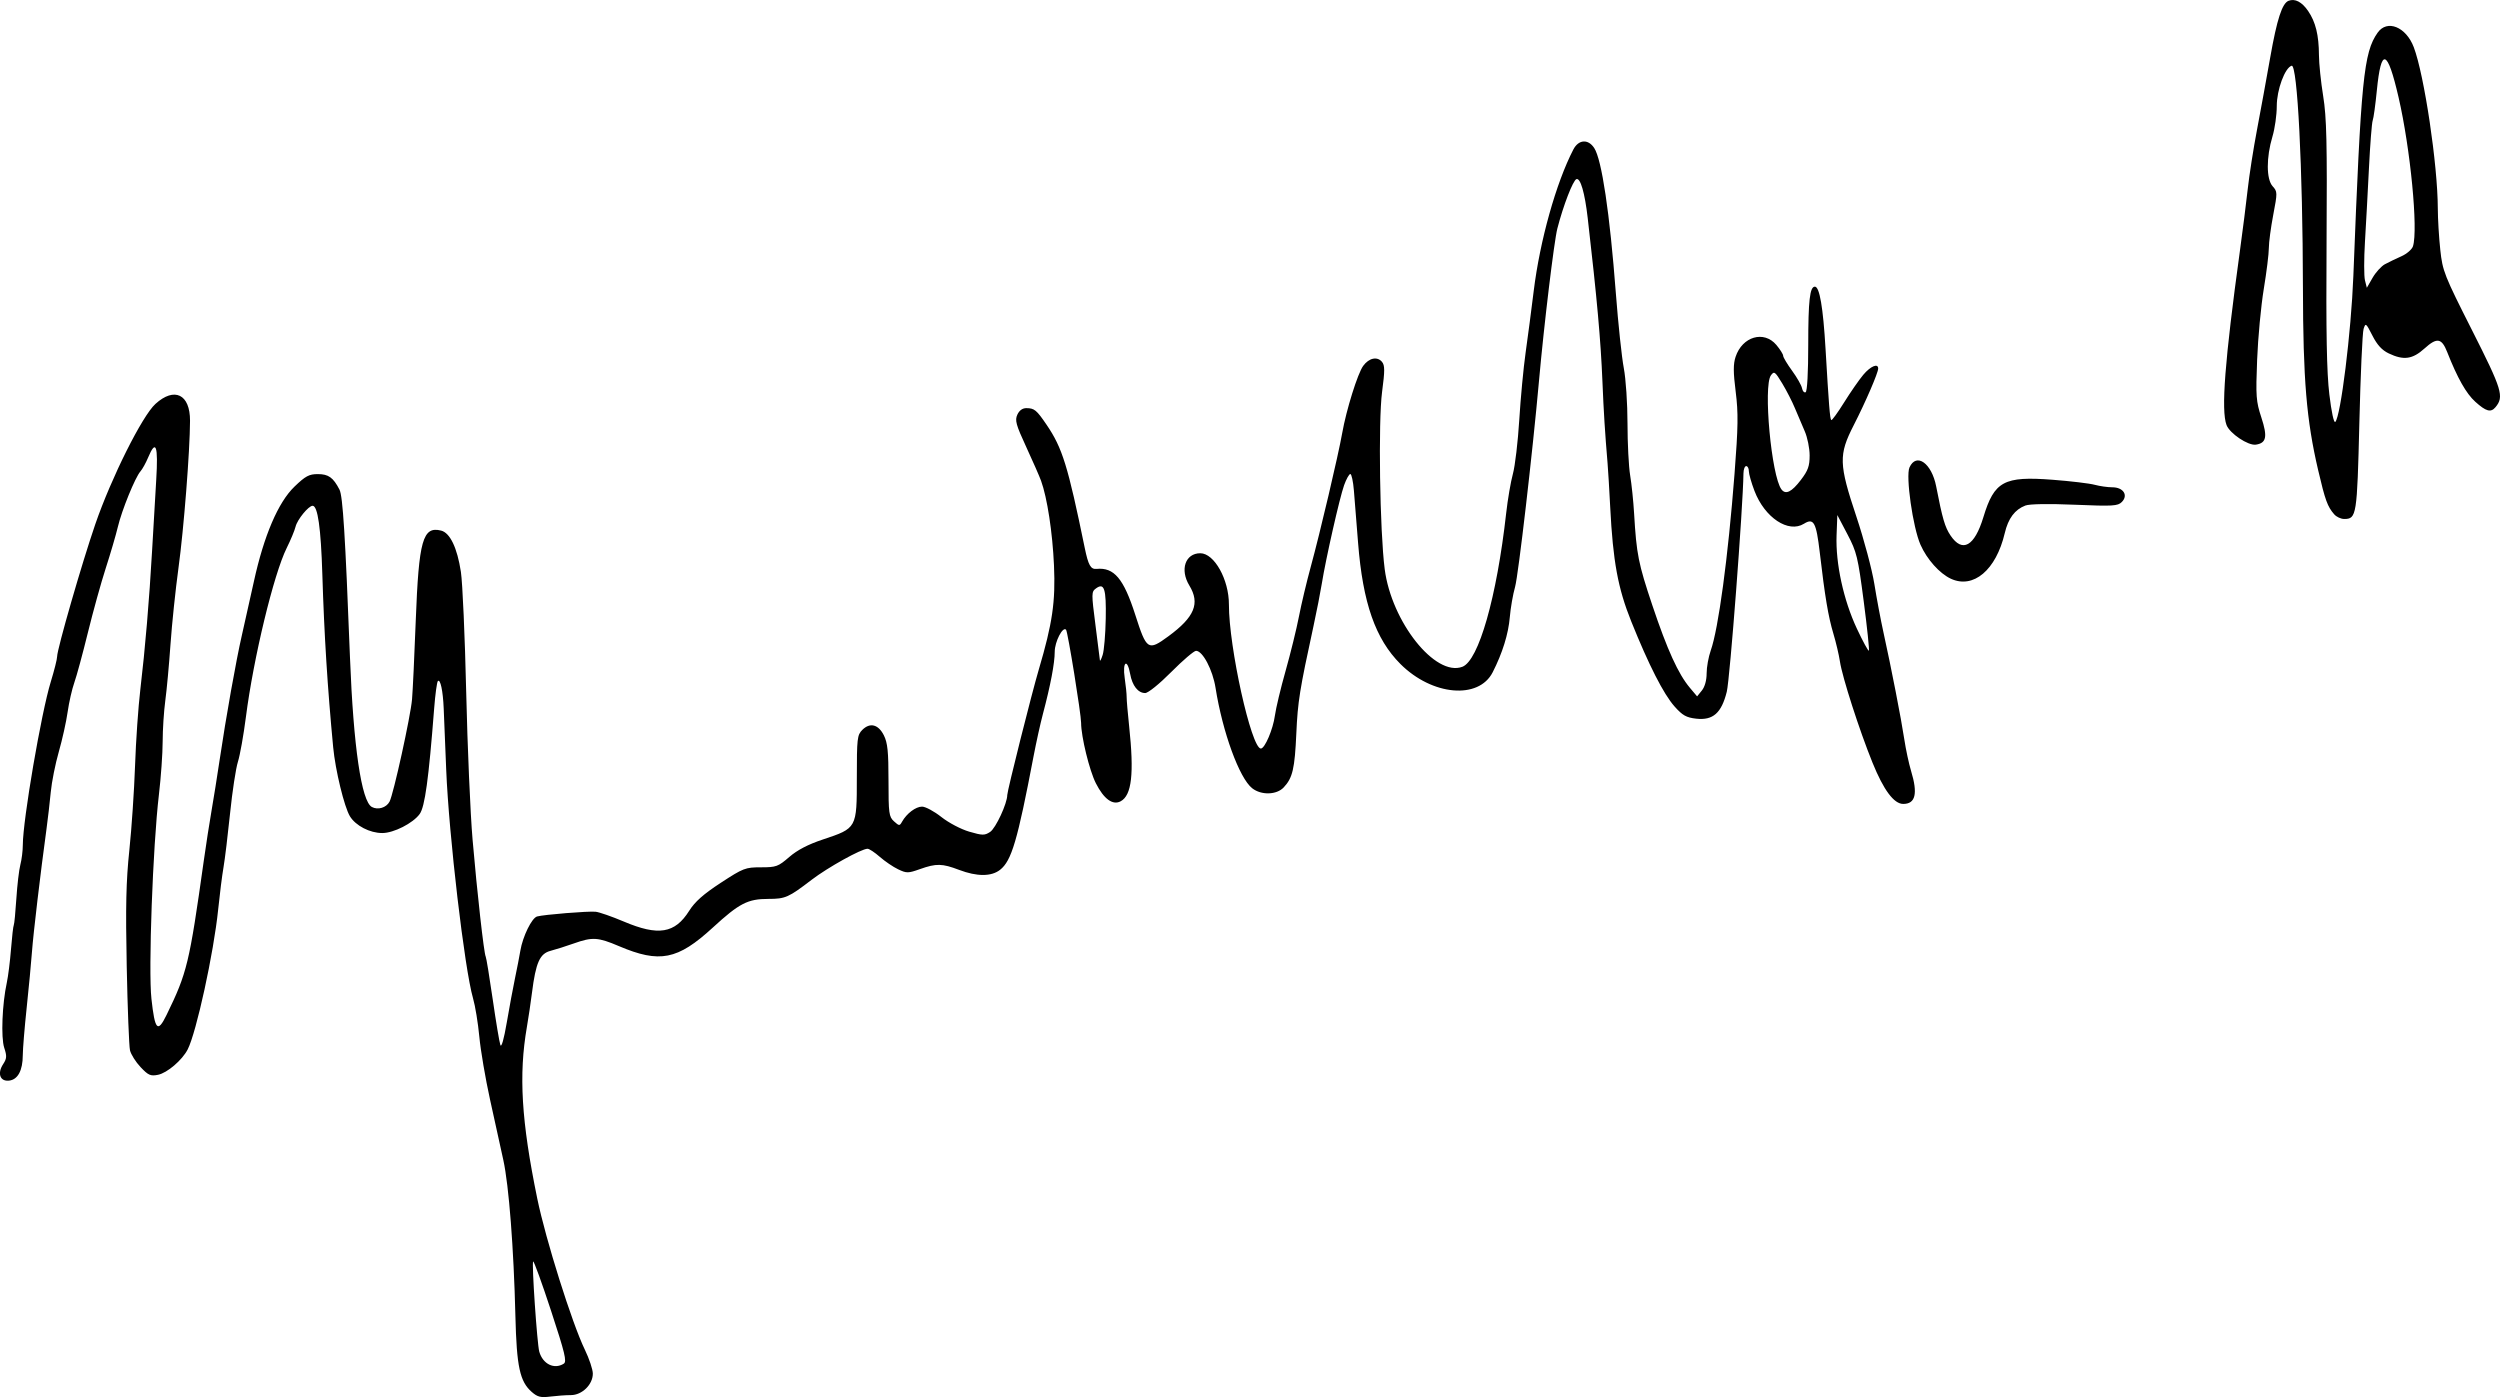 <?xml version="1.0" encoding="UTF-8" standalone="no"?>
<!-- Created with Inkscape (http://www.inkscape.org/) -->

<svg
   version="1.1"
   id="svg1"
   width="151.561"
   height="84.702"
   viewBox="0 0 151.561 84.702"
   xmlns="http://www.w3.org/2000/svg"
   xmlns:svg="http://www.w3.org/2000/svg">
  <defs
     id="defs1" />
  <g
     id="g1"
     transform="translate(-0.534,-0.218)">
    <path
       style="fill:#000000"
       d="m 32.777,84.61 c -0.729,-0.636 -0.922,-1.527 -0.997,-4.609 -0.1,-4.104 -0.395,-7.917 -0.731,-9.451 -0.162,-0.742 -0.525,-2.393 -0.806,-3.668 -0.281,-1.276 -0.573,-2.993 -0.65,-3.816 -0.077,-0.823 -0.249,-1.873 -0.383,-2.334 -0.511,-1.758 -1.464,-9.877 -1.625,-13.85 -0.063,-1.54 -0.131,-3.214 -0.152,-3.72 -0.044,-1.062 -0.202,-1.804 -0.353,-1.654 -0.057,0.057 -0.159,0.804 -0.225,1.659 -0.333,4.294 -0.563,5.969 -0.879,6.402 -0.407,0.559 -1.574,1.152 -2.266,1.152 -0.755,0 -1.614,-0.445 -1.962,-1.017 -0.341,-0.561 -0.884,-2.795 -1.015,-4.183 -0.346,-3.646 -0.543,-6.789 -0.657,-10.48 -0.087,-2.818 -0.277,-4.16 -0.59,-4.16 -0.247,0 -0.93,0.838 -1.034,1.268 -0.055,0.227 -0.296,0.808 -0.537,1.292 -0.786,1.582 -2.015,6.67 -2.472,10.24 -0.141,1.1 -0.359,2.324 -0.485,2.72 -0.126,0.396 -0.34,1.8 -0.475,3.12 -0.136,1.32 -0.315,2.796 -0.399,3.28 -0.084,0.484 -0.23,1.636 -0.324,2.56 -0.267,2.62 -1.322,7.46 -1.848,8.48 -0.335,0.65 -1.243,1.426 -1.8,1.537 -0.45,0.09 -0.587,0.03 -1.055,-0.466 -0.296,-0.313 -0.584,-0.773 -0.642,-1.02 -0.057,-0.248 -0.147,-2.539 -0.198,-5.091 -0.073,-3.63 -0.039,-5.163 0.159,-7.04 0.139,-1.32 0.294,-3.624 0.346,-5.12 0.051,-1.496 0.196,-3.584 0.322,-4.64 0.288,-2.423 0.542,-5.423 0.711,-8.4 0.073,-1.276 0.185,-3.202 0.25,-4.28 0.127,-2.101 -0.016,-2.501 -0.491,-1.366 -0.137,0.327 -0.346,0.705 -0.465,0.84 -0.319,0.362 -1.13,2.353 -1.37,3.366 -0.115,0.484 -0.444,1.607 -0.731,2.495 -0.287,0.888 -0.776,2.652 -1.087,3.92 -0.311,1.268 -0.68,2.627 -0.82,3.021 -0.14,0.394 -0.323,1.2 -0.407,1.791 -0.084,0.591 -0.324,1.673 -0.534,2.404 -0.21,0.731 -0.43,1.833 -0.488,2.449 -0.058,0.616 -0.175,1.624 -0.259,2.24 -0.368,2.692 -0.799,6.334 -0.88,7.44 -0.048,0.66 -0.193,2.187 -0.321,3.393 -0.128,1.206 -0.235,2.502 -0.236,2.88 -0.003,0.922 -0.301,1.475 -0.828,1.536 -0.55,0.064 -0.732,-0.434 -0.364,-0.996 0.224,-0.341 0.234,-0.49 0.067,-0.995 -0.205,-0.622 -0.124,-2.664 0.157,-3.95 0.08,-0.368 0.195,-1.281 0.254,-2.029 0.059,-0.748 0.135,-1.404 0.168,-1.459 0.033,-0.054 0.103,-0.774 0.156,-1.6 0.053,-0.826 0.162,-1.753 0.243,-2.061 0.081,-0.308 0.148,-0.848 0.149,-1.2 0.005,-1.523 1.117,-8.009 1.695,-9.888 0.211,-0.687 0.384,-1.374 0.384,-1.529 0,-0.454 1.508,-5.681 2.314,-8.023 0.97,-2.817 2.842,-6.563 3.647,-7.294 1.153,-1.049 2.102,-0.587 2.097,1.02 -0.006,1.831 -0.378,6.572 -0.699,8.914 -0.181,1.32 -0.399,3.408 -0.485,4.64 -0.086,1.232 -0.227,2.767 -0.315,3.412 -0.087,0.644 -0.159,1.76 -0.16,2.48 -7.65e-4,0.72 -0.103,2.173 -0.228,3.23 -0.369,3.13 -0.644,10.637 -0.452,12.372 0.211,1.911 0.376,2.085 0.92,0.968 1.244,-2.554 1.373,-3.09 2.253,-9.341 0.136,-0.968 0.348,-2.336 0.471,-3.04 0.123,-0.704 0.341,-2.072 0.485,-3.04 0.394,-2.651 1.004,-6.074 1.355,-7.6 0.172,-0.748 0.499,-2.212 0.727,-3.253 0.607,-2.775 1.471,-4.796 2.459,-5.747 0.668,-0.643 0.886,-0.76 1.417,-0.76 0.645,0 0.932,0.206 1.312,0.939 0.203,0.391 0.349,2.728 0.637,10.181 0.209,5.406 0.695,8.723 1.327,9.061 0.368,0.197 0.875,0.044 1.071,-0.323 0.237,-0.442 1.276,-5.171 1.364,-6.205 0.044,-0.513 0.145,-2.661 0.225,-4.773 0.185,-4.88 0.426,-5.734 1.539,-5.455 0.541,0.136 0.975,1.043 1.198,2.504 0.1,0.655 0.244,3.927 0.321,7.271 0.077,3.344 0.251,7.376 0.387,8.96 0.272,3.179 0.692,6.918 0.796,7.09 0.037,0.061 0.228,1.226 0.425,2.59 0.197,1.364 0.406,2.611 0.464,2.771 0.065,0.178 0.216,-0.354 0.388,-1.36 0.155,-0.908 0.38,-2.119 0.5,-2.691 0.12,-0.572 0.266,-1.323 0.324,-1.669 0.144,-0.862 0.693,-1.984 1.015,-2.073 0.411,-0.114 3.097,-0.331 3.545,-0.287 0.22,0.022 0.988,0.289 1.708,0.594 2.1,0.89 3.101,0.726 3.968,-0.651 0.348,-0.553 0.862,-1.008 1.914,-1.696 1.365,-0.891 1.489,-0.94 2.434,-0.94 0.928,0 1.045,-0.043 1.717,-0.624 0.49,-0.424 1.144,-0.765 2.04,-1.063 2.063,-0.687 2.058,-0.678 2.058,-3.745 0,-2.379 0.024,-2.591 0.33,-2.897 0.468,-0.468 0.975,-0.34 1.31,0.33 0.225,0.451 0.28,0.985 0.28,2.735 2.29e-4,2 0.027,2.199 0.333,2.477 0.314,0.284 0.342,0.286 0.489,0.022 0.279,-0.499 0.83,-0.914 1.212,-0.914 0.206,0 0.732,0.283 1.17,0.629 0.445,0.352 1.189,0.743 1.69,0.889 0.804,0.234 0.932,0.235 1.267,0.016 0.339,-0.222 1.039,-1.729 1.039,-2.238 0,-0.258 1.485,-6.167 1.914,-7.616 0.824,-2.786 1.017,-4.104 0.919,-6.301 -0.089,-2.002 -0.41,-4.104 -0.786,-5.139 -0.096,-0.264 -0.499,-1.183 -0.896,-2.042 -0.625,-1.353 -0.697,-1.615 -0.54,-1.96 0.117,-0.256 0.312,-0.397 0.545,-0.396 0.488,0.003 0.617,0.109 1.23,1.01 0.955,1.404 1.288,2.478 2.312,7.467 0.215,1.048 0.36,1.304 0.715,1.269 1.063,-0.104 1.642,0.582 2.348,2.785 0.688,2.148 0.775,2.204 2.01,1.298 1.587,-1.165 1.928,-1.992 1.268,-3.076 -0.585,-0.959 -0.246,-1.956 0.664,-1.956 0.848,0 1.739,1.597 1.735,3.109 -0.007,2.573 1.359,8.731 1.937,8.731 0.241,0 0.739,-1.169 0.851,-2 0.06,-0.44 0.352,-1.664 0.651,-2.72 0.298,-1.056 0.661,-2.532 0.805,-3.28 0.145,-0.748 0.47,-2.116 0.723,-3.04 0.553,-2.019 1.664,-6.744 1.9,-8.08 0.25,-1.417 0.939,-3.622 1.274,-4.08 0.353,-0.482 0.852,-0.588 1.14,-0.241 0.174,0.21 0.175,0.528 0.004,1.822 -0.236,1.784 -0.138,8.434 0.159,10.739 0.412,3.205 3.069,6.547 4.71,5.923 0.988,-0.376 2.084,-4.22 2.653,-9.298 0.094,-0.844 0.279,-1.924 0.41,-2.4 0.131,-0.476 0.304,-1.946 0.385,-3.266 0.081,-1.32 0.254,-3.156 0.385,-4.08 0.131,-0.924 0.353,-2.614 0.493,-3.755 0.375,-3.043 1.354,-6.537 2.399,-8.557 0.318,-0.614 0.897,-0.657 1.267,-0.093 0.458,0.699 0.941,3.937 1.312,8.805 0.141,1.848 0.358,3.888 0.481,4.534 0.124,0.648 0.225,2.153 0.225,3.36 5.1e-4,1.202 0.073,2.618 0.161,3.146 0.088,0.528 0.196,1.572 0.24,2.32 0.146,2.472 0.254,3.017 1.106,5.56 0.905,2.7 1.569,4.158 2.273,4.996 l 0.44,0.523 0.289,-0.357 c 0.178,-0.22 0.289,-0.62 0.289,-1.039 0,-0.375 0.112,-0.997 0.248,-1.382 0.468,-1.32 1.051,-5.648 1.442,-10.7 0.222,-2.872 0.234,-3.696 0.072,-4.988 -0.15,-1.191 -0.152,-1.679 -0.007,-2.118 0.407,-1.234 1.718,-1.617 2.471,-0.723 0.228,0.271 0.414,0.567 0.414,0.659 0,0.091 0.244,0.5 0.542,0.908 0.298,0.408 0.569,0.885 0.602,1.061 0.033,0.176 0.131,0.284 0.218,0.24 0.095,-0.048 0.158,-1.2 0.158,-2.88 0,-2.685 0.096,-3.52 0.403,-3.52 0.283,0 0.498,1.253 0.645,3.76 0.203,3.454 0.266,4.248 0.347,4.329 0.038,0.038 0.387,-0.442 0.777,-1.067 0.389,-0.624 0.913,-1.38 1.165,-1.679 0.441,-0.525 0.903,-0.718 0.903,-0.379 0,0.259 -0.765,2.032 -1.483,3.435 -0.92,1.799 -0.904,2.348 0.163,5.546 0.46,1.378 0.949,3.214 1.088,4.08 0.139,0.866 0.387,2.186 0.552,2.934 0.471,2.135 1.079,5.253 1.263,6.48 0.093,0.616 0.278,1.48 0.411,1.92 0.418,1.379 0.271,2 -0.476,2 -0.563,0 -1.188,-0.839 -1.862,-2.501 -0.797,-1.966 -1.833,-5.183 -1.976,-6.139 -0.059,-0.396 -0.237,-1.152 -0.395,-1.68 -0.312,-1.043 -0.514,-2.25 -0.828,-4.938 -0.213,-1.819 -0.366,-2.096 -0.957,-1.728 -0.94,0.587 -2.378,-0.366 -2.999,-1.989 -0.188,-0.492 -0.342,-1.032 -0.342,-1.2 0,-0.168 -0.072,-0.306 -0.16,-0.306 -0.088,0 -0.163,0.198 -0.166,0.44 -0.029,2.085 -0.823,12.482 -1.011,13.238 -0.322,1.295 -0.837,1.749 -1.852,1.635 -0.604,-0.068 -0.832,-0.196 -1.316,-0.741 -0.665,-0.749 -1.562,-2.511 -2.625,-5.156 -0.808,-2.012 -1.107,-3.636 -1.275,-6.936 -0.054,-1.056 -0.125,-2.244 -0.159,-2.64 -0.158,-1.871 -0.236,-3.117 -0.312,-4.96 -0.104,-2.525 -0.326,-4.995 -0.893,-9.92 -0.176,-1.53 -0.439,-2.437 -0.682,-2.358 -0.207,0.068 -0.8,1.601 -1.159,2.998 -0.197,0.765 -0.808,5.832 -1.109,9.2 -0.39,4.363 -1.256,11.825 -1.452,12.518 -0.131,0.461 -0.275,1.289 -0.321,1.84 -0.085,1.02 -0.447,2.182 -1.038,3.341 -0.852,1.671 -3.67,1.419 -5.591,-0.499 -1.517,-1.516 -2.282,-3.7 -2.569,-7.341 -0.094,-1.198 -0.209,-2.629 -0.254,-3.179 -0.045,-0.55 -0.142,-1 -0.216,-1 -0.074,0 -0.244,0.306 -0.378,0.68 -0.269,0.752 -1.109,4.457 -1.35,5.96 -0.085,0.528 -0.31,1.68 -0.501,2.56 -0.847,3.9 -0.958,4.594 -1.044,6.516 -0.097,2.16 -0.225,2.707 -0.766,3.284 -0.43,0.459 -1.361,0.484 -1.911,0.051 -0.779,-0.612 -1.796,-3.402 -2.221,-6.087 -0.172,-1.091 -0.779,-2.244 -1.182,-2.244 -0.125,0 -0.8,0.576 -1.499,1.28 -0.728,0.733 -1.406,1.28 -1.585,1.28 -0.432,0 -0.783,-0.446 -0.911,-1.16 -0.173,-0.965 -0.476,-0.746 -0.331,0.24 0.068,0.462 0.121,0.984 0.119,1.16 -0.002,0.176 0.065,0.968 0.15,1.76 0.309,2.889 0.161,4.2 -0.514,4.562 -0.479,0.257 -1.017,-0.135 -1.503,-1.094 -0.39,-0.77 -0.894,-2.831 -0.894,-3.658 0,-0.537 -0.808,-5.537 -0.913,-5.65 -0.2,-0.216 -0.687,0.732 -0.687,1.338 0,0.694 -0.254,2.03 -0.719,3.782 -0.152,0.572 -0.406,1.724 -0.565,2.56 -0.973,5.11 -1.333,6.33 -2.028,6.876 -0.529,0.416 -1.399,0.417 -2.487,0.004 -1.028,-0.391 -1.38,-0.398 -2.371,-0.046 -0.719,0.255 -0.81,0.256 -1.323,0.011 -0.303,-0.144 -0.803,-0.484 -1.111,-0.754 -0.308,-0.27 -0.642,-0.491 -0.743,-0.491 -0.374,0 -2.408,1.13 -3.395,1.885 -1.396,1.07 -1.589,1.155 -2.615,1.155 -1.254,0 -1.764,0.263 -3.373,1.74 -2.133,1.958 -3.221,2.173 -5.691,1.122 -1.275,-0.542 -1.606,-0.562 -2.735,-0.161 -0.465,0.165 -1.098,0.366 -1.406,0.446 -0.656,0.17 -0.897,0.71 -1.128,2.534 -0.078,0.616 -0.217,1.552 -0.309,2.08 -0.505,2.909 -0.336,5.703 0.627,10.4 0.51,2.485 2.107,7.561 2.884,9.163 0.267,0.551 0.486,1.207 0.486,1.457 0,0.662 -0.653,1.301 -1.33,1.301 -0.3,0 -0.861,0.04 -1.248,0.089 -0.582,0.074 -0.775,0.026 -1.125,-0.28 z m 1.936,-1.721 c 0.195,-0.124 0.072,-0.638 -0.773,-3.211 -0.553,-1.685 -1.041,-3.029 -1.084,-2.985 -0.094,0.093 0.24,5.007 0.371,5.469 0.214,0.754 0.908,1.094 1.486,0.728 z m 32.856,-45.159 c 0.034,-1.828 -0.089,-2.208 -0.594,-1.838 -0.276,0.202 -0.277,0.301 -0.031,2.207 0.142,1.098 0.264,2.065 0.271,2.149 0.008,0.084 0.083,-0.063 0.168,-0.327 0.085,-0.264 0.169,-1.25 0.186,-2.192 z m 45.953,-1.048 c -0.353,-2.706 -0.423,-2.995 -0.99,-4.076 l -0.611,-1.164 -0.046,1.225 c -0.065,1.705 0.419,3.927 1.231,5.662 0.362,0.772 0.689,1.373 0.727,1.336 0.038,-0.038 -0.102,-1.38 -0.311,-2.982 z m -3.808,-7.373 c 0.432,-0.566 0.528,-0.835 0.528,-1.481 0,-0.434 -0.134,-1.095 -0.298,-1.468 -0.164,-0.373 -0.432,-1.002 -0.595,-1.398 -0.163,-0.396 -0.509,-1.071 -0.769,-1.501 -0.435,-0.72 -0.489,-0.758 -0.685,-0.489 -0.475,0.65 0.03,6.115 0.64,6.917 0.255,0.335 0.617,0.157 1.179,-0.58 z m 9.088,5.993 c -0.681,-0.316 -1.448,-1.174 -1.839,-2.059 -0.463,-1.048 -0.906,-4.164 -0.667,-4.689 0.418,-0.918 1.345,-0.257 1.618,1.153 0.378,1.949 0.53,2.47 0.869,2.974 0.72,1.071 1.454,0.662 1.993,-1.112 0.662,-2.178 1.243,-2.493 4.193,-2.266 1.096,0.084 2.245,0.221 2.553,0.305 0.308,0.083 0.791,0.152 1.074,0.152 0.667,0.001 0.977,0.486 0.571,0.892 -0.245,0.245 -0.542,0.262 -2.853,0.165 -1.575,-0.067 -2.739,-0.048 -2.991,0.048 -0.642,0.244 -1.042,0.779 -1.252,1.674 -0.526,2.237 -1.9,3.398 -3.27,2.763 z m 23.245,-3.9 c -0.41,-0.47 -0.549,-0.852 -0.976,-2.68 -0.71,-3.04 -0.913,-5.472 -0.923,-11.066 -0.013,-7.27 -0.334,-13.56 -0.685,-13.453 -0.409,0.124 -0.901,1.457 -0.901,2.444 0,0.537 -0.117,1.368 -0.261,1.846 -0.38,1.265 -0.376,2.588 0.008,3.014 0.297,0.329 0.298,0.383 0.039,1.738 -0.147,0.769 -0.267,1.674 -0.267,2.012 5.9e-4,0.338 -0.137,1.454 -0.307,2.48 -0.169,1.026 -0.351,2.958 -0.403,4.293 -0.087,2.219 -0.065,2.519 0.256,3.497 0.384,1.171 0.307,1.553 -0.334,1.648 -0.468,0.069 -1.582,-0.677 -1.777,-1.19 -0.337,-0.886 -0.106,-3.898 0.809,-10.543 0.17,-1.232 0.384,-2.924 0.476,-3.76 0.092,-0.836 0.345,-2.456 0.563,-3.6 0.217,-1.144 0.578,-3.118 0.802,-4.387 0.409,-2.319 0.721,-3.279 1.114,-3.43 0.388,-0.149 0.805,0.069 1.181,0.617 0.456,0.665 0.653,1.469 0.658,2.681 0.002,0.507 0.117,1.623 0.256,2.48 0.209,1.293 0.244,2.813 0.205,8.918 -0.035,5.445 0.009,7.831 0.169,9.17 0.127,1.065 0.275,1.751 0.36,1.667 0.329,-0.329 0.964,-5.454 1.095,-8.837 0.465,-11.951 0.624,-13.553 1.471,-14.76 0.576,-0.821 1.725,-0.358 2.194,0.884 0.636,1.685 1.449,7.134 1.455,9.762 0.002,0.635 0.069,1.766 0.15,2.514 0.14,1.294 0.233,1.53 1.927,4.88 1.828,3.615 1.952,4.022 1.419,4.665 -0.28,0.337 -0.571,0.258 -1.223,-0.331 -0.553,-0.499 -1.081,-1.434 -1.705,-3.016 -0.335,-0.85 -0.622,-0.895 -1.373,-0.215 -0.729,0.658 -1.263,0.732 -2.169,0.3 -0.412,-0.197 -0.701,-0.511 -0.99,-1.08 -0.391,-0.768 -0.414,-0.785 -0.536,-0.403 -0.07,0.22 -0.185,2.783 -0.256,5.696 -0.137,5.629 -0.168,5.824 -0.922,5.824 -0.196,0 -0.466,-0.126 -0.6,-0.28 z m 3.075,-15.167 c 0.22,-0.119 0.667,-0.335 0.994,-0.48 0.327,-0.145 0.643,-0.418 0.703,-0.608 0.321,-1.01 -0.155,-5.923 -0.874,-9.032 -0.678,-2.932 -1.056,-3.051 -1.316,-0.417 -0.086,0.871 -0.199,1.692 -0.252,1.824 -0.052,0.132 -0.154,1.428 -0.226,2.88 -0.072,1.452 -0.182,3.475 -0.244,4.497 -0.062,1.021 -0.061,2.061 0.001,2.311 l 0.114,0.455 0.349,-0.607 c 0.192,-0.334 0.529,-0.704 0.749,-0.823 z"
       id="path1" />
  </g>
</svg>
